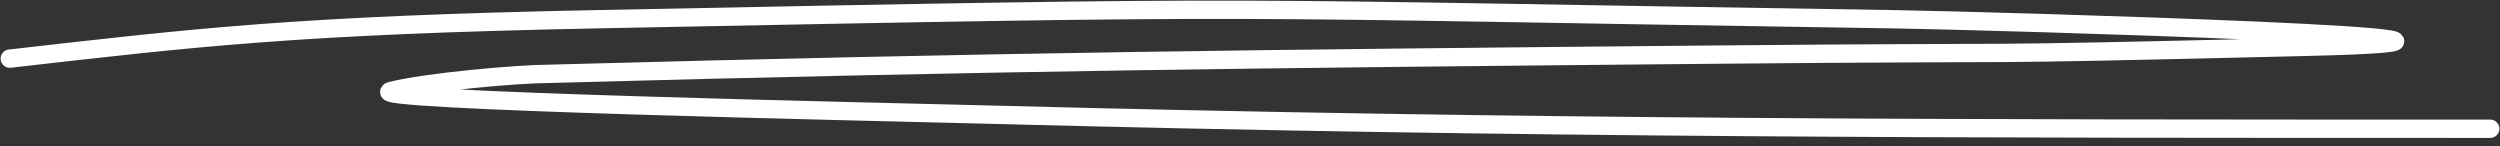 <svg width="256" height="15" viewBox="0 0 256 15" fill="none" xmlns="http://www.w3.org/2000/svg">
<rect x="0" y="0" width="256" height="15" fill="#333333" stroke="none"/>
<path d="M1 6.004C20.08 3.829 30.512 2.575 61.133 1.969C134.754 0.514 120.271 0.851 193.822 1.969C203.758 2.12 269.078 4.012 235.989 4.801C196.467 5.742 213.994 5.237 174.44 5.603C129.009 6.023 102.5 6.305 56.163 7.56C52.994 7.572 43.646 8.4 40.068 9.303C36.083 10.309 89.957 11.44 101.884 11.752C156.55 13.184 200.449 13.184 255 13.184" stroke="white" stroke-width="1.875" stroke-linecap="round"/>
</svg>
